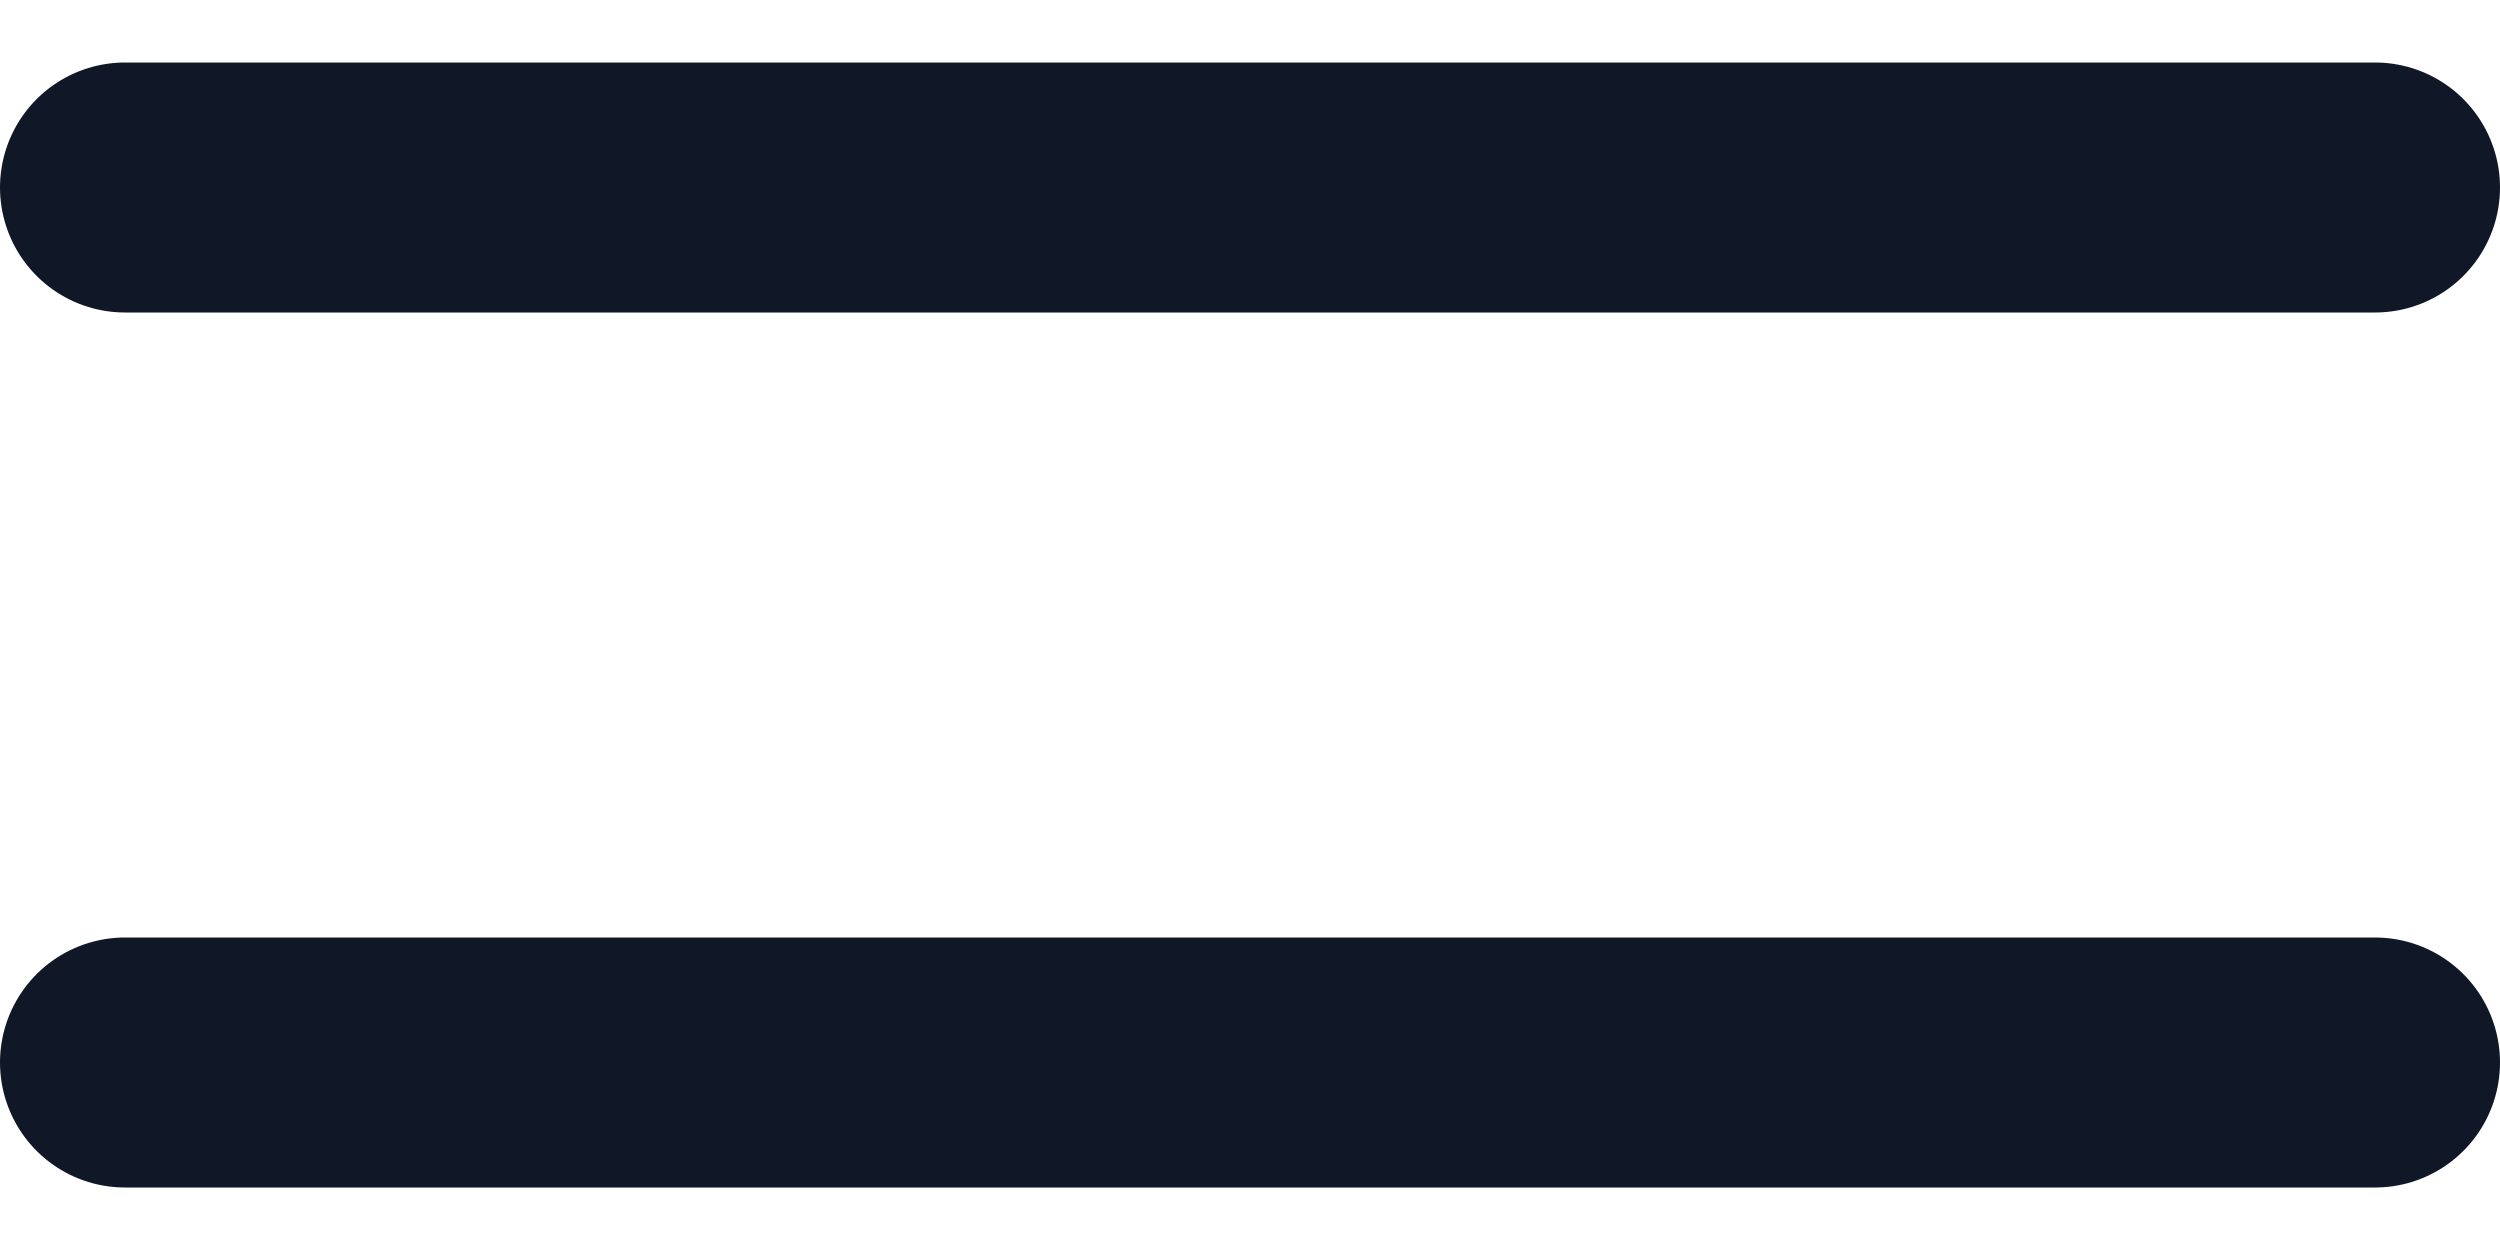 <svg width="20" height="10" viewBox="0 0 20 10" fill="none" xmlns="http://www.w3.org/2000/svg">
<path d="M1 1.5H19M1 8.5H19" stroke="#101828" stroke-width="2" stroke-linecap="round" stroke-linejoin="round"/>
</svg>
